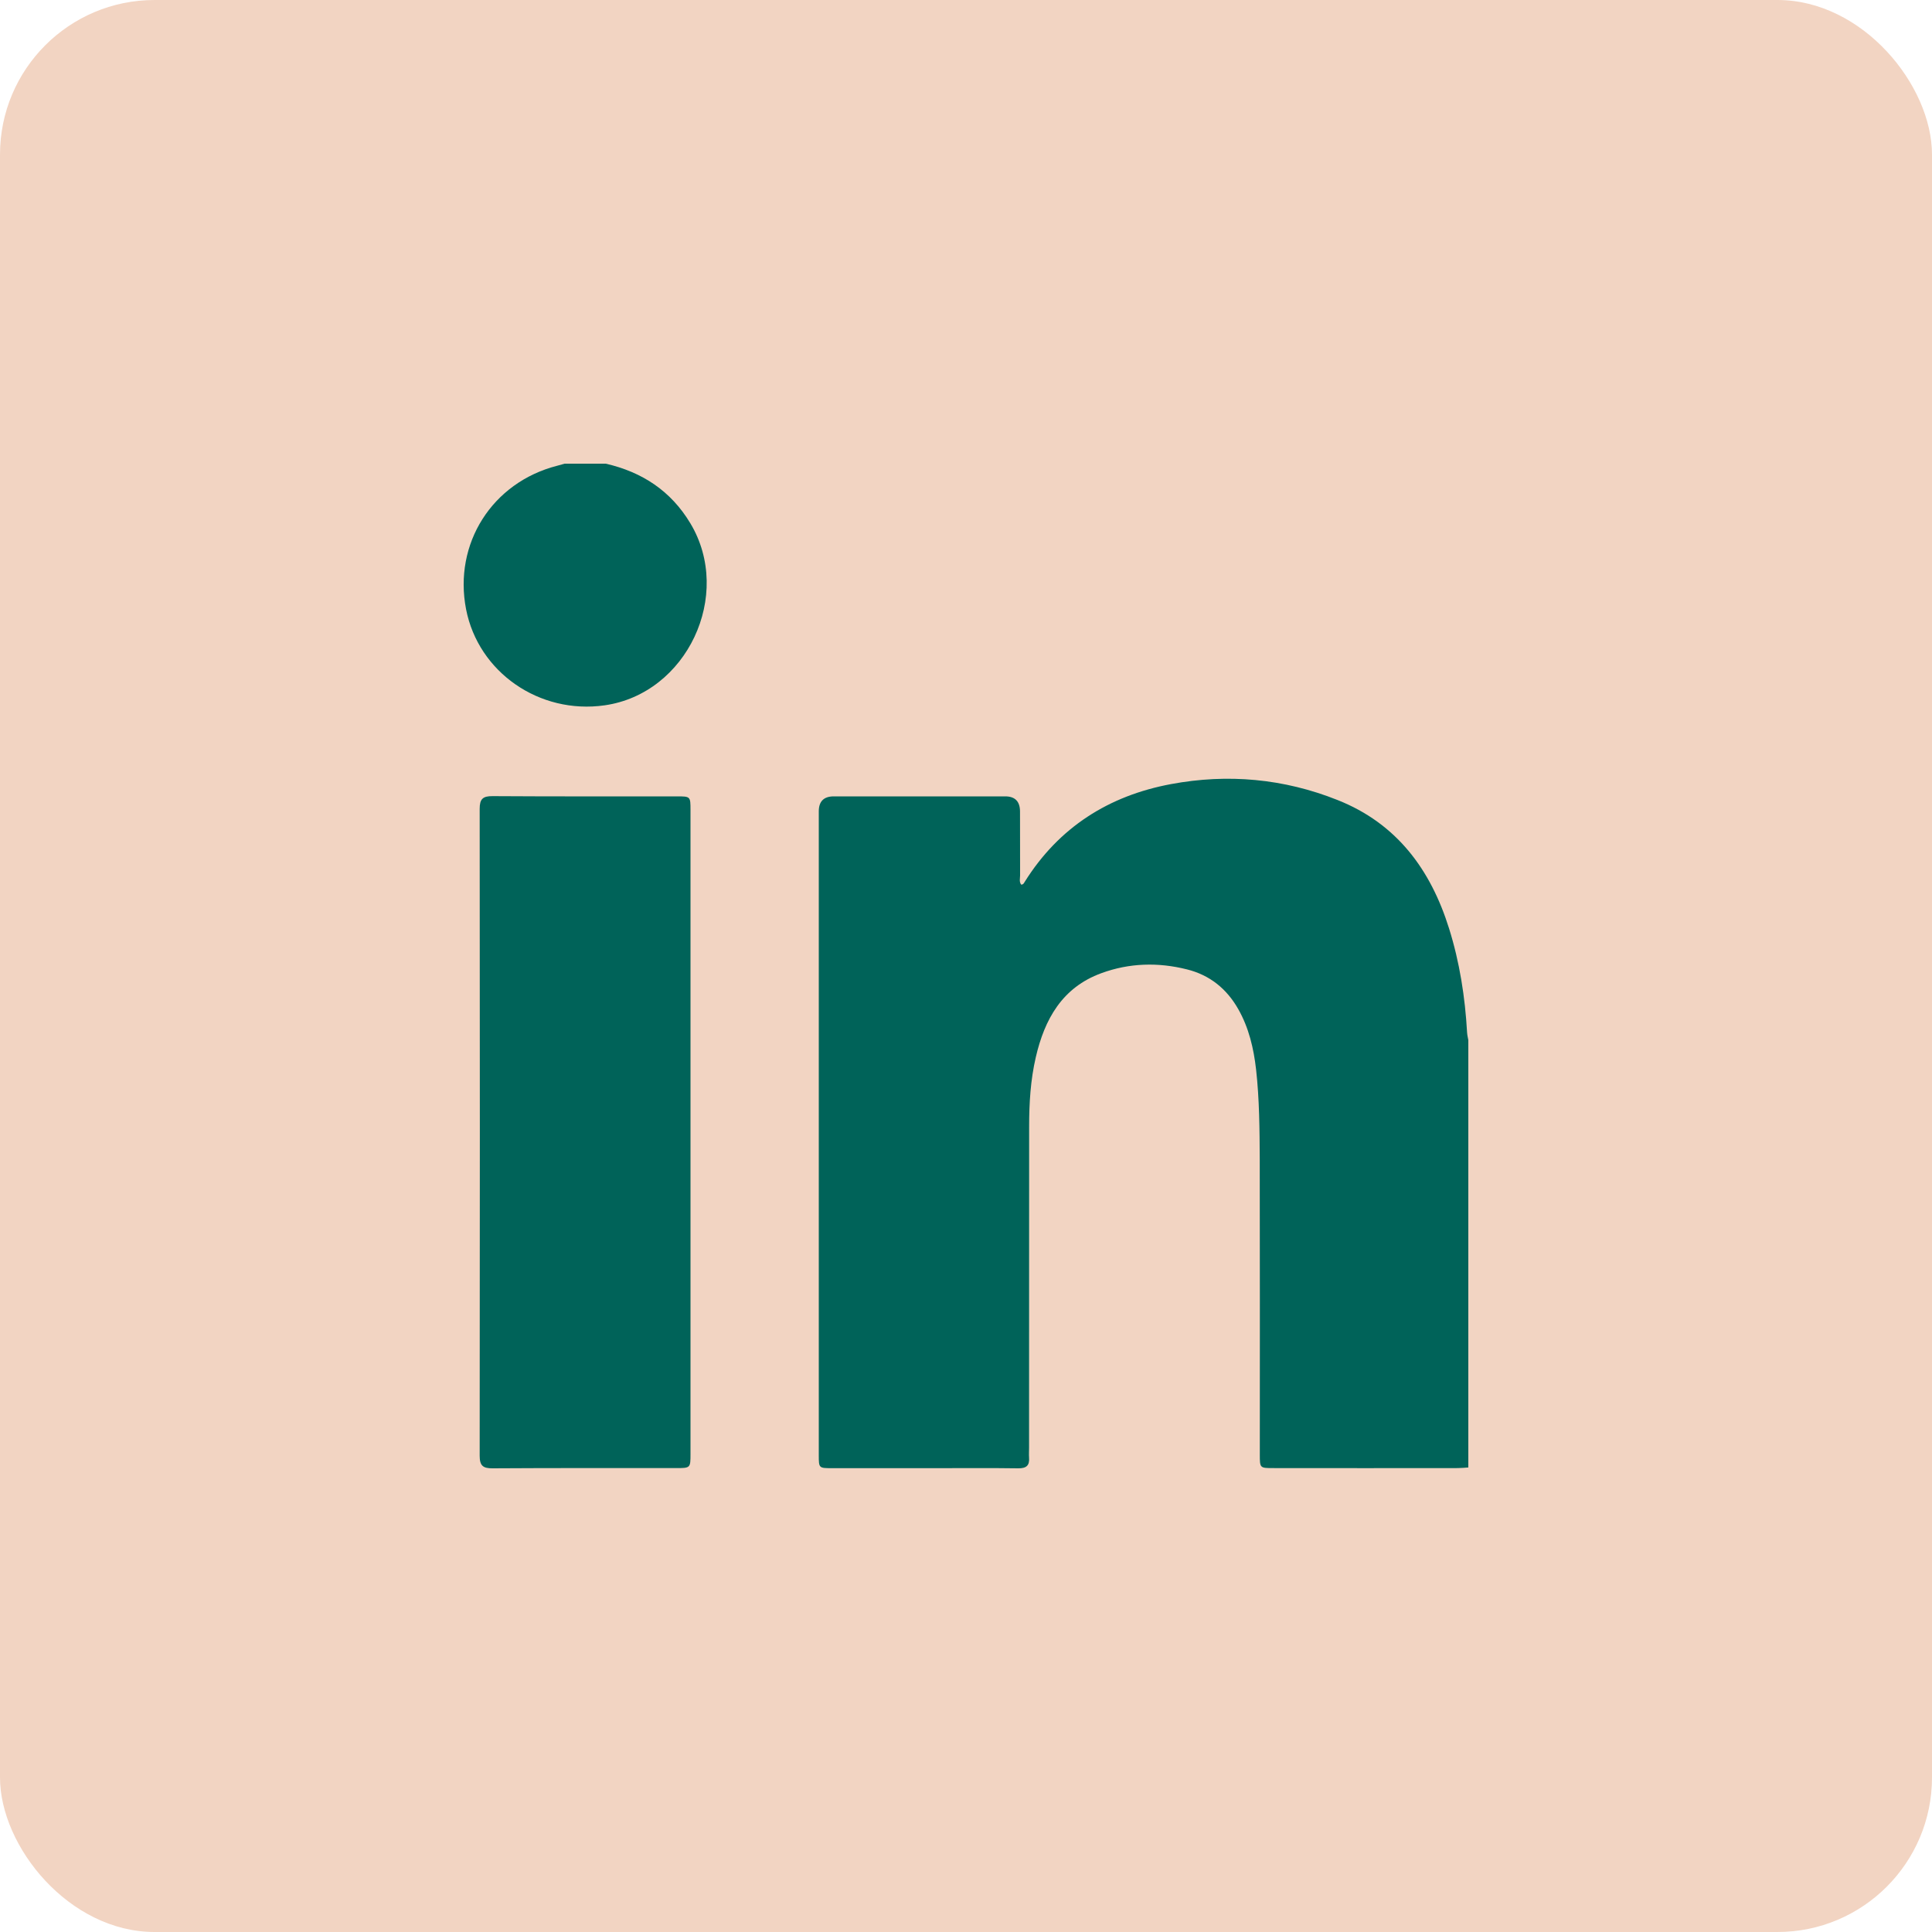 <?xml version="1.0" encoding="UTF-8"?>
<svg xmlns="http://www.w3.org/2000/svg" width="25" height="25" viewBox="0 0 25 25" fill="none">
  <rect width="25" height="25" rx="2" fill="#F2D4C2"></rect>
  <path d="M19.001 18.989C18.954 18.992 18.908 18.997 18.862 18.997C18.067 18.998 17.273 18.998 16.478 18.997C16.303 18.997 16.302 18.997 16.302 18.824C16.302 17.552 16.304 16.279 16.301 15.007C16.299 14.618 16.297 14.229 16.254 13.842C16.223 13.568 16.161 13.301 16.023 13.058C15.874 12.795 15.654 12.617 15.36 12.544C14.987 12.45 14.613 12.46 14.251 12.593C13.745 12.778 13.517 13.188 13.403 13.681C13.335 13.975 13.317 14.274 13.317 14.575C13.317 15.962 13.316 17.348 13.316 18.735C13.316 18.777 13.313 18.82 13.316 18.862C13.324 18.966 13.279 19.001 13.175 19C12.824 18.995 12.473 18.998 12.122 18.998C11.67 18.998 11.218 18.998 10.765 18.998C10.596 18.998 10.595 18.997 10.595 18.831C10.595 18.269 10.595 17.707 10.595 17.145C10.595 14.93 10.595 12.714 10.595 10.499C10.595 10.37 10.66 10.305 10.789 10.305C11.529 10.305 12.269 10.305 13.008 10.305C13.135 10.305 13.199 10.371 13.199 10.502C13.199 10.777 13.199 11.052 13.2 11.327C13.2 11.367 13.186 11.41 13.214 11.447C13.243 11.447 13.25 11.426 13.261 11.409C13.703 10.704 14.348 10.296 15.154 10.146C15.888 10.009 16.612 10.075 17.307 10.352C18.072 10.655 18.512 11.25 18.751 12.015C18.888 12.452 18.958 12.902 18.984 13.36C18.986 13.393 18.994 13.426 19 13.459V18.989L19.001 18.989Z" fill="#006359"></path>
  <path d="M7.839 6C8.309 6.108 8.682 6.352 8.934 6.773C9.489 7.7 8.889 8.976 7.823 9.127C6.979 9.247 6.19 8.699 6.031 7.884C5.866 7.034 6.368 6.243 7.209 6.027C7.241 6.019 7.273 6.009 7.306 6C7.483 6 7.661 6 7.838 6H7.839Z" fill="#006359"></path>
  <path d="M8.935 14.651C8.935 16.038 8.935 17.424 8.935 18.81C8.935 18.997 8.935 18.997 8.746 18.997C7.955 18.997 7.165 18.995 6.375 19C6.248 19.001 6.207 18.965 6.207 18.836C6.21 16.046 6.21 13.257 6.207 10.467C6.207 10.339 6.247 10.301 6.374 10.302C7.169 10.307 7.963 10.305 8.758 10.305C8.934 10.305 8.935 10.306 8.935 10.48C8.935 11.871 8.935 13.261 8.935 14.652L8.935 14.651Z" fill="#006359"></path>
</svg>
